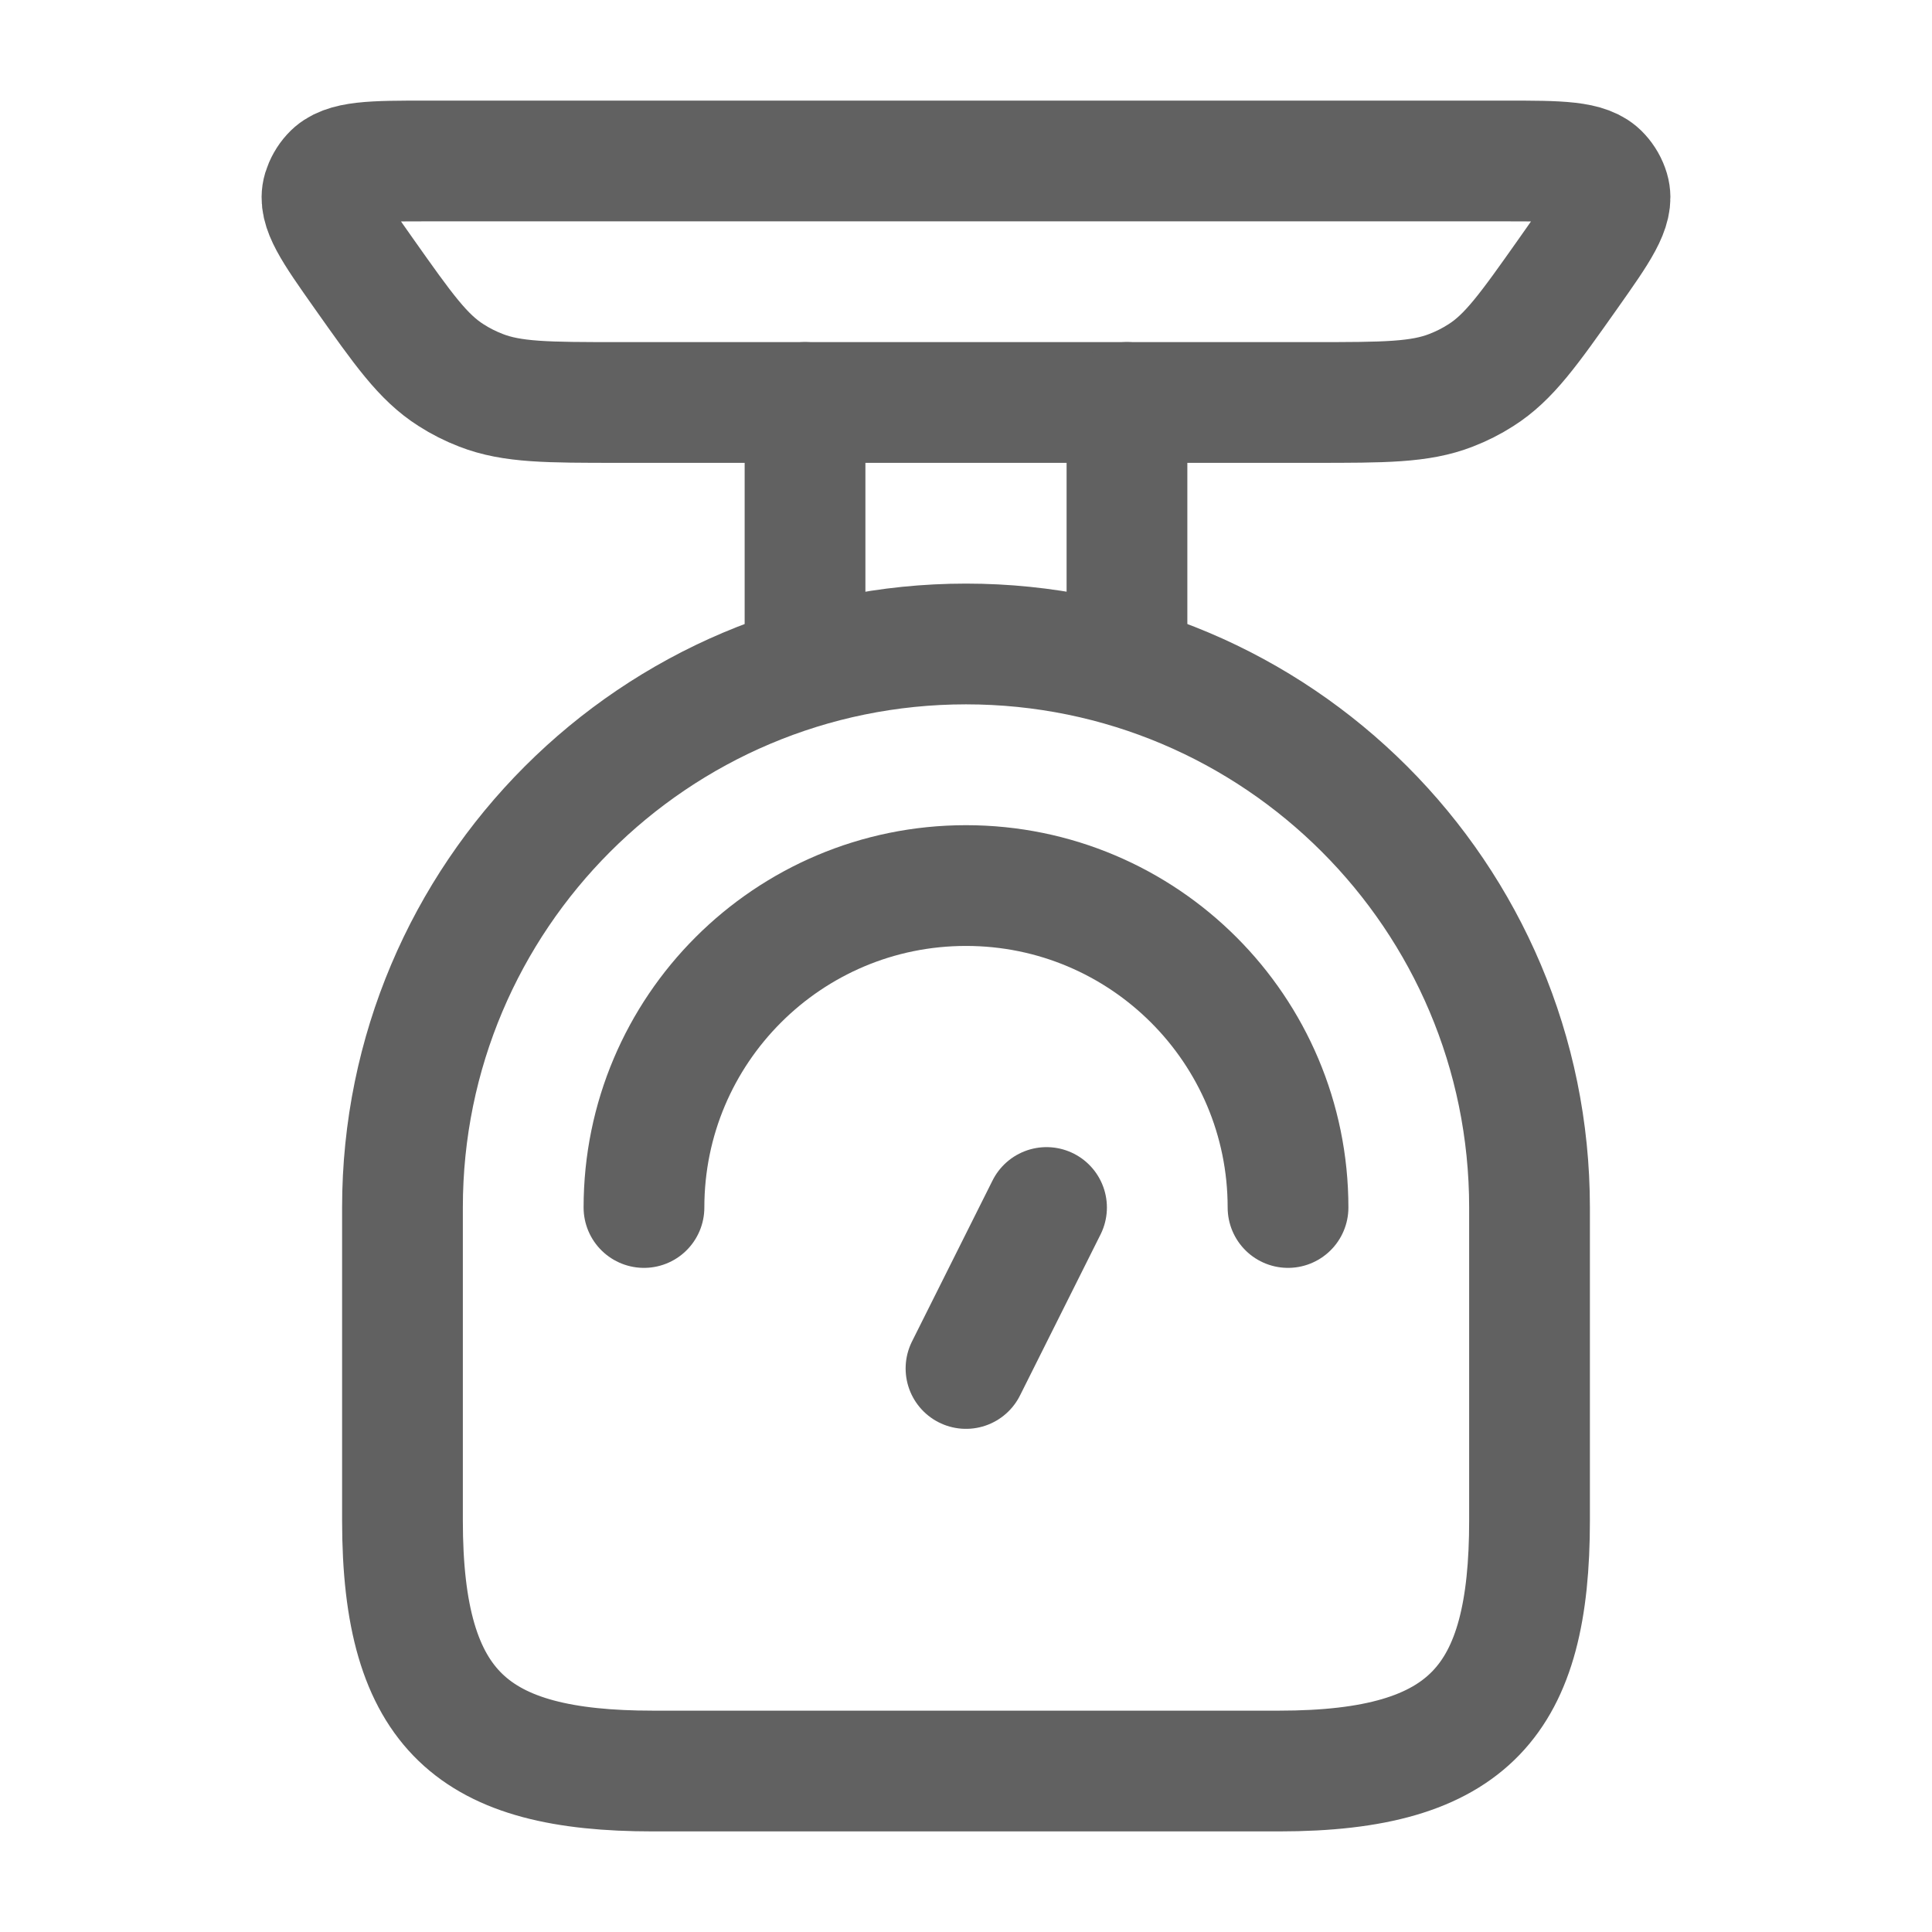<svg xmlns="http://www.w3.org/2000/svg" width="22" height="22" viewBox="0 0 22 22" fill="none"><path d="M17.417 13.75V17.315C17.417 19.355 16.742 20.167 14.565 20.167H7.435C5.396 20.167 4.583 19.492 4.583 17.315V13.75C4.583 10.206 7.456 7.333 11 7.333C14.544 7.333 17.417 10.206 17.417 13.75Z" stroke="#616161" stroke-width="1.375" stroke-linecap="round"></path><path d="M14.667 13.75C14.667 11.725 13.025 10.084 11 10.084C8.975 10.084 7.333 11.725 7.333 13.75" stroke="#616161" stroke-width="1.375" stroke-linecap="round"></path><path d="M11 15.583L11.917 13.75" stroke="#616161" stroke-width="1.375" stroke-linecap="round"></path><path d="M14.953 4.583H7.047C6.237 4.583 5.832 4.583 5.476 4.444C5.357 4.398 5.244 4.341 5.138 4.273C4.817 4.07 4.593 3.752 4.143 3.115C3.793 2.619 3.618 2.371 3.678 2.168C3.698 2.104 3.731 2.044 3.777 1.994C3.922 1.833 4.238 1.833 4.869 1.833H17.131C17.762 1.833 18.078 1.833 18.223 1.994C18.269 2.044 18.303 2.104 18.322 2.168C18.382 2.371 18.207 2.619 17.857 3.115C17.407 3.752 17.183 4.07 16.862 4.273C16.756 4.341 16.643 4.398 16.524 4.444C16.168 4.583 15.763 4.583 14.953 4.583Z" stroke="#616161" stroke-width="1.375" stroke-linecap="round"></path><path d="M12.833 7.333V4.583M9.167 7.333V4.583" stroke="#616161" stroke-width="1.375" stroke-linecap="round"></path></svg>
